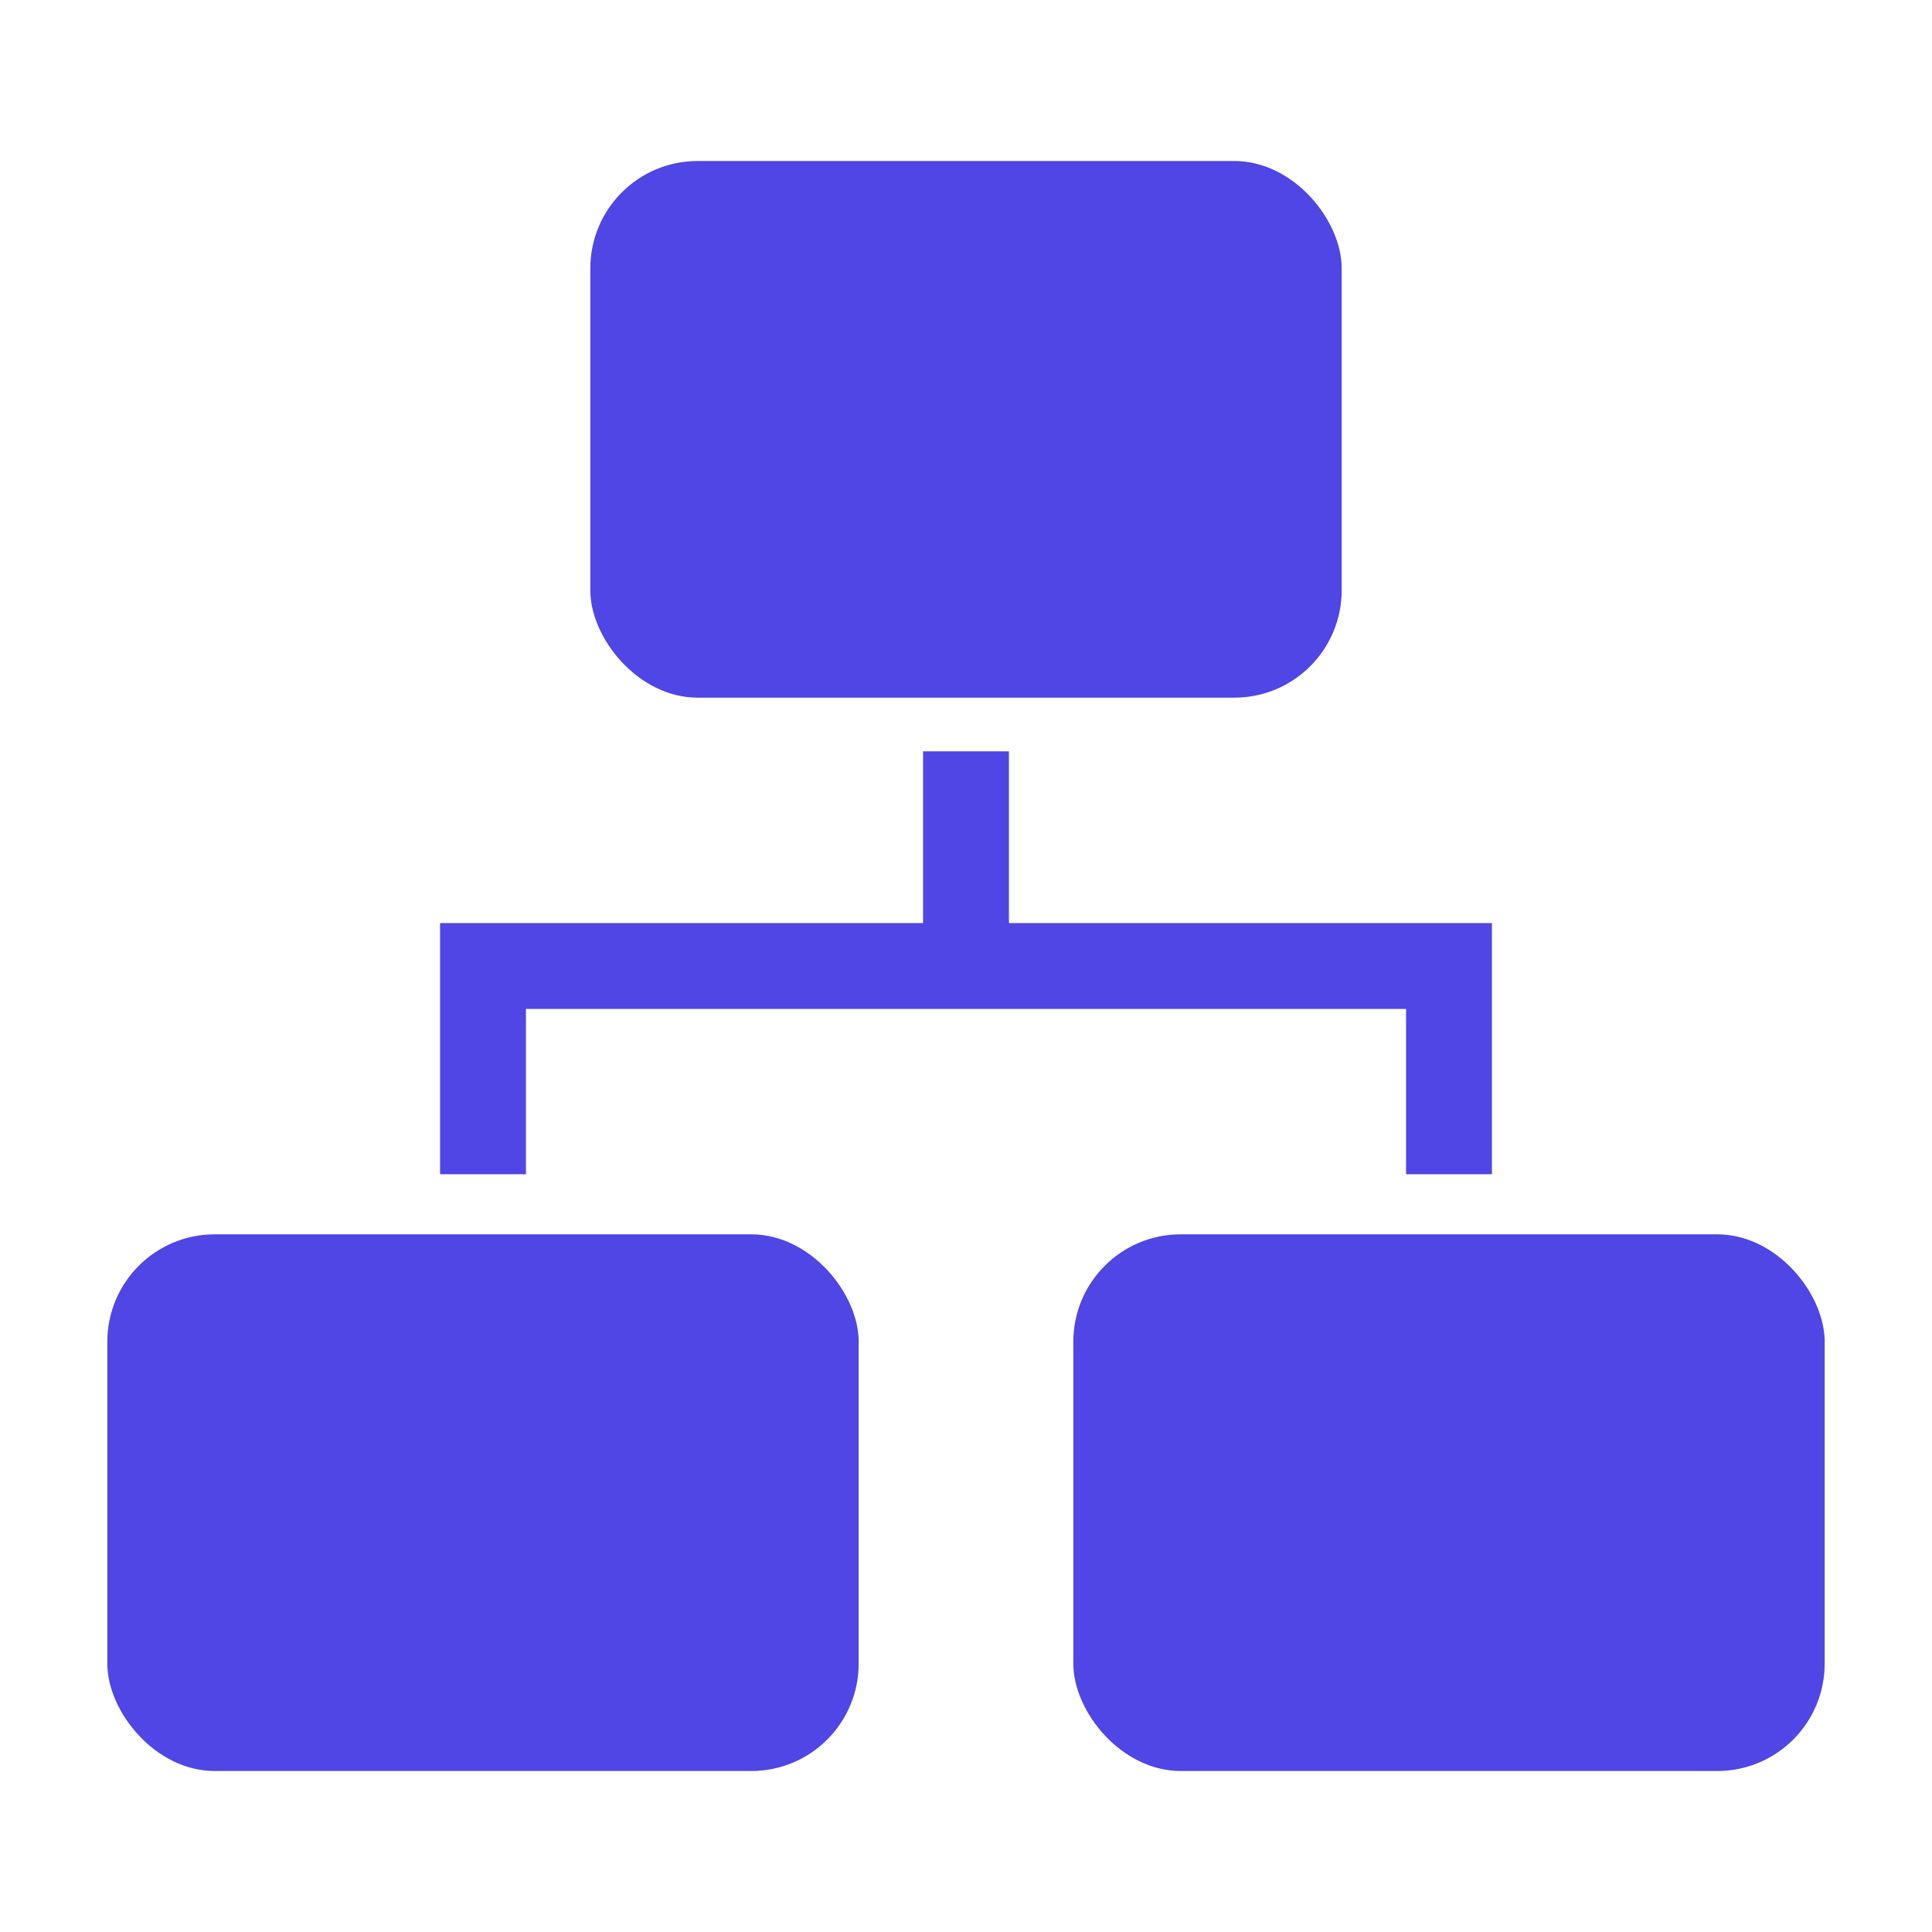 <svg xmlns="http://www.w3.org/2000/svg" width="100" height="100" viewBox="0 0 36 36"><path fill="#4f46e5" d="M9.8 18.8h16.4v3.08h1.6V17.2h-9V14h-1.6v3.2h-9v4.68h1.6z" class="clr-i-solid clr-i-solid-path-1"/><rect width="14" height="10" x="2" y="23" fill="#4f46e5" class="clr-i-solid clr-i-solid-path-2" rx="2" ry="2"/><rect width="14" height="10" x="20" y="23" fill="#4f46e5" class="clr-i-solid clr-i-solid-path-3" rx="2" ry="2"/><rect width="14" height="10" x="11" y="3" fill="#4f46e5" class="clr-i-solid clr-i-solid-path-4" rx="2" ry="2"/><path fill="none" d="M0 0h36v36H0z"/></svg>